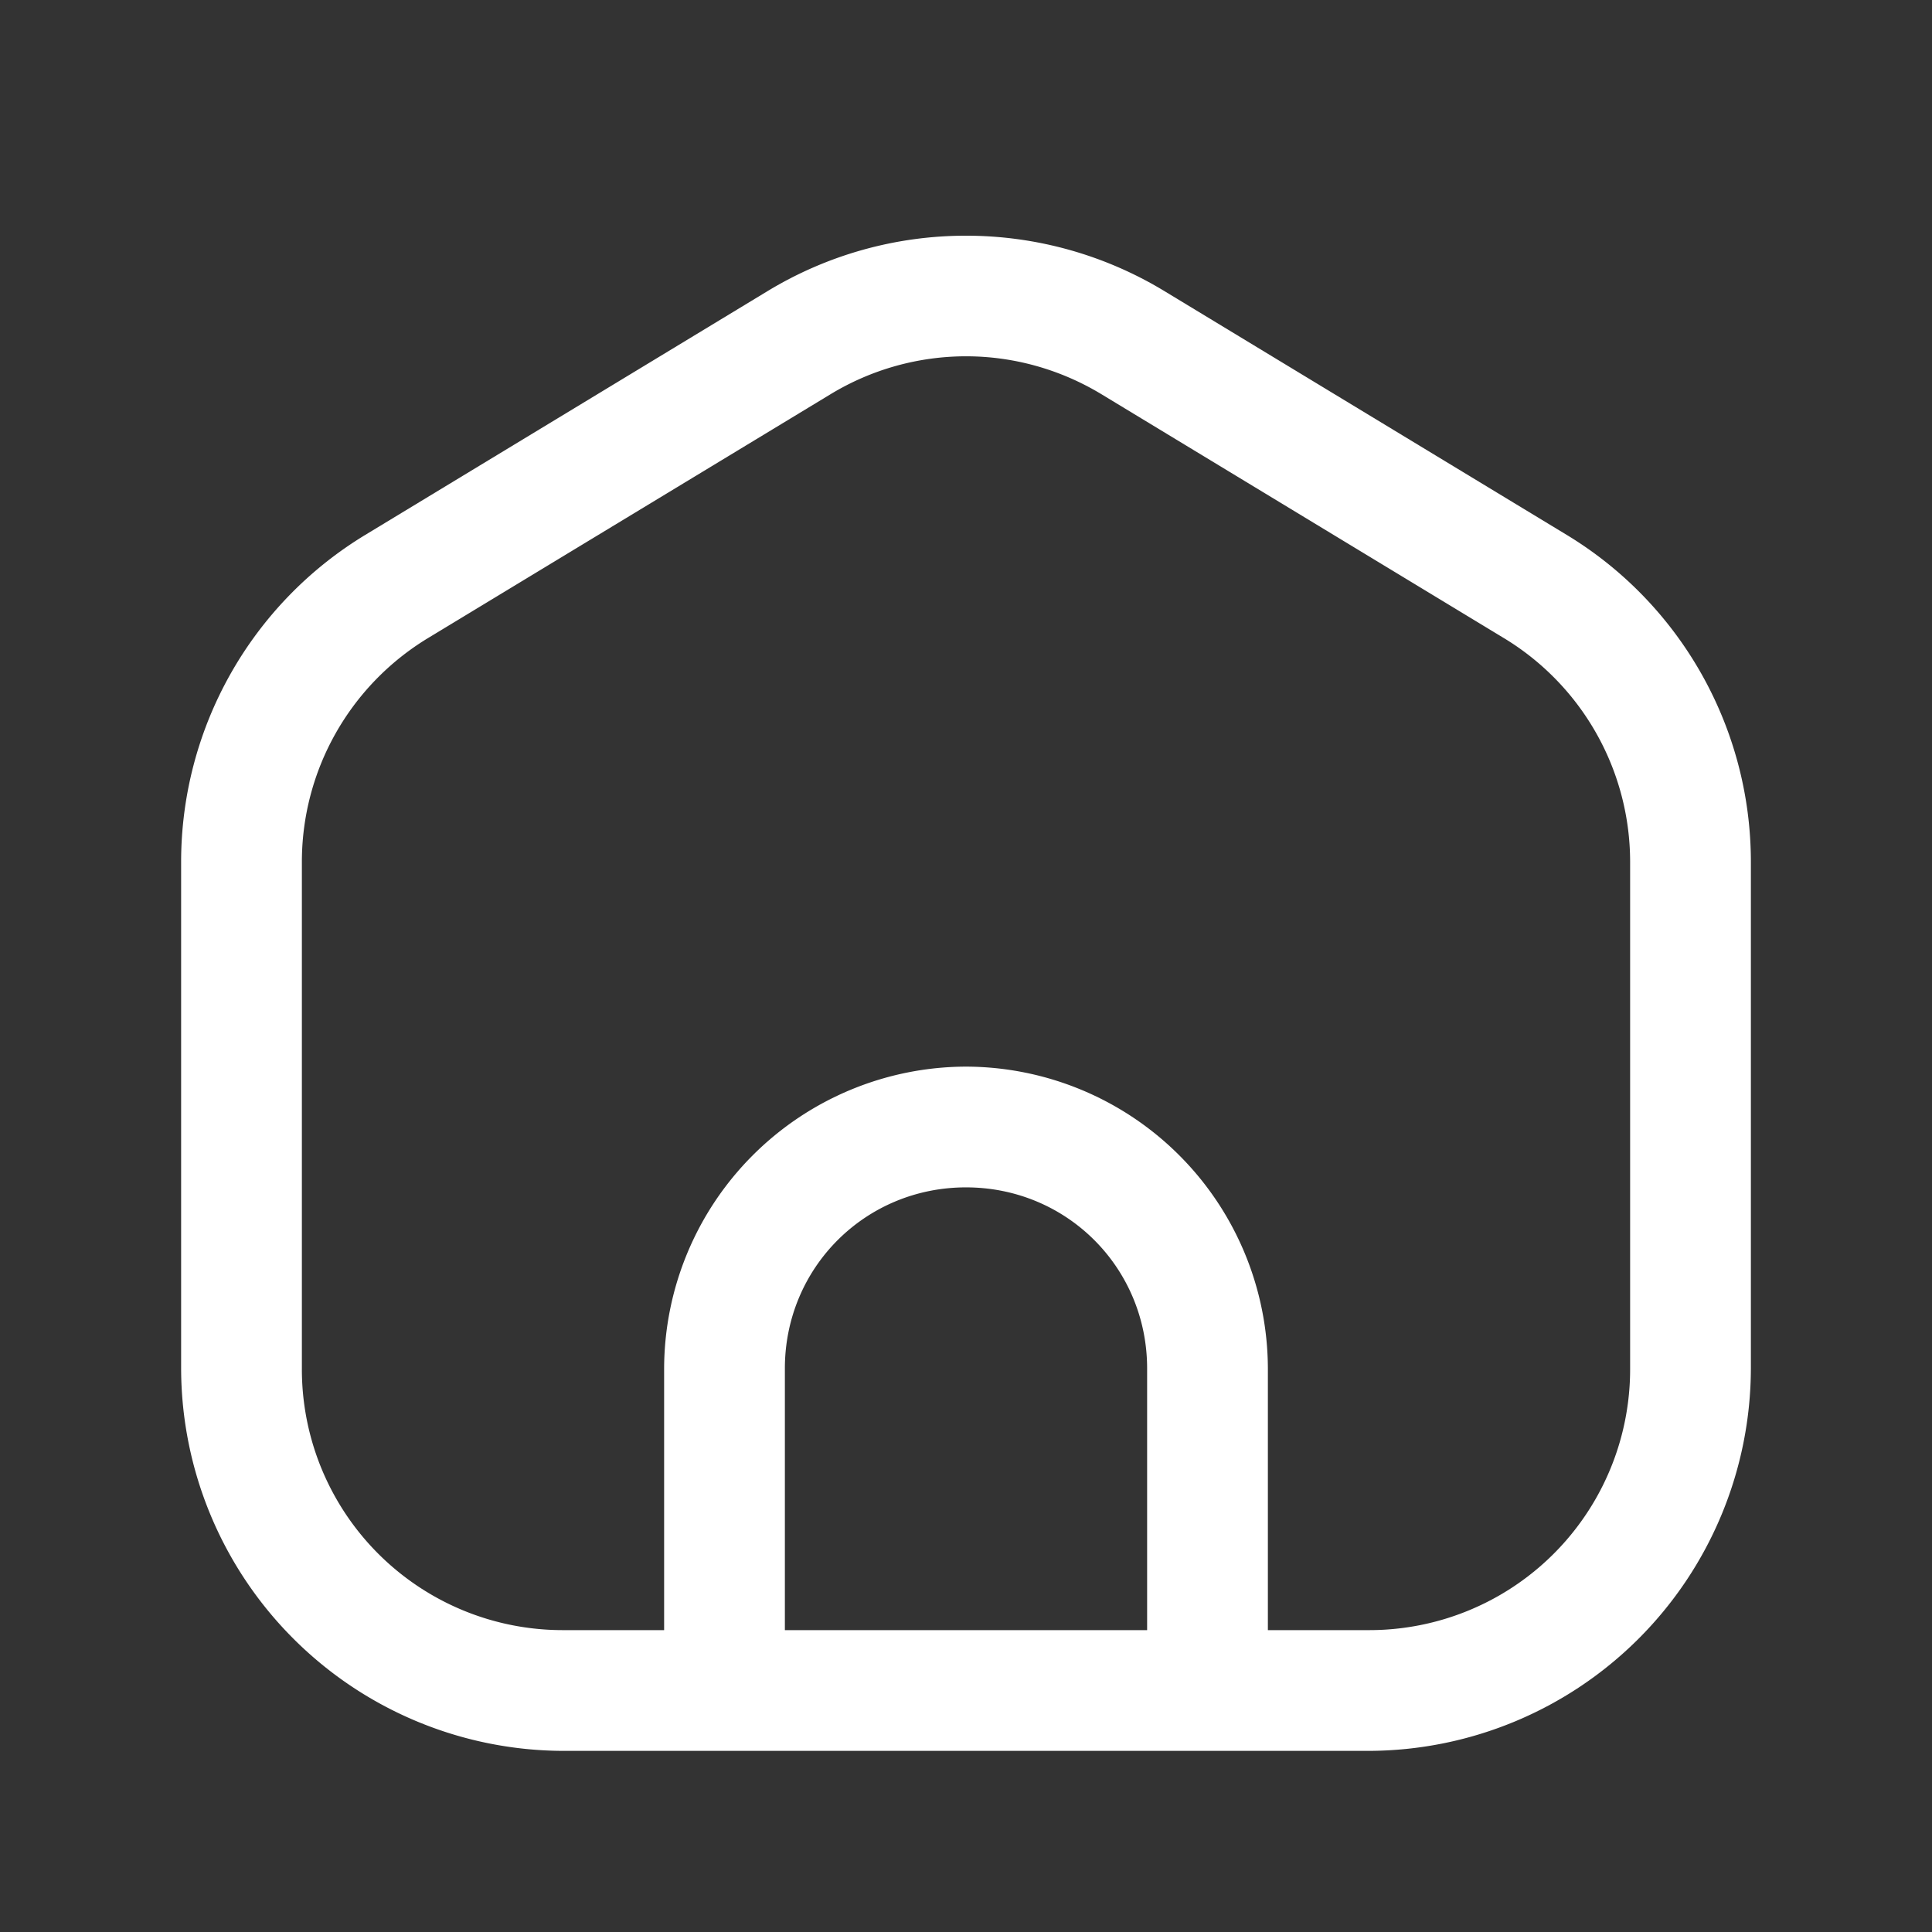 <svg xmlns="http://www.w3.org/2000/svg" width="24" height="24" fill="none" stroke-width="1.5" viewBox="0 0 24 24">
    <rect x="0" y="0" width="24" height="24" fill="#333333" stroke="none"/>
    <path d="M12 2.928a4.75 4.75 0 0 0-2.463.687l-5 3.03a4.75 4.75 0 0 0-2.287 4.062V17A4.76 4.76 0 0 0 7 21.75h10A4.76 4.76 0 0 0 21.75 17v-6.293c0-1.66-.868-3.202-2.287-4.062l-5-3.03A4.75 4.75 0 0 0 12 2.928m0 1.498c.583 0 1.165.158 1.684.472l5 3.03a3.25 3.25 0 0 1 1.566 2.779V17A3.24 3.24 0 0 1 17 20.25h-1.25V17A3.76 3.76 0 0 0 12 13.25 3.76 3.76 0 0 0 8.25 17v3.25H7A3.24 3.24 0 0 1 3.75 17v-6.293c0-1.138.594-2.19 1.566-2.78l5-3.029A3.25 3.25 0 0 1 12 4.426m0 10.324c1.252 0 2.25.998 2.25 2.25v3.25h-4.5V17c0-1.252.998-2.25 2.25-2.25" style="color:#fff;fill:currentColor;stroke-linecap:round;stroke-linejoin:round;-inkscape-stroke:none"/>
</svg>
